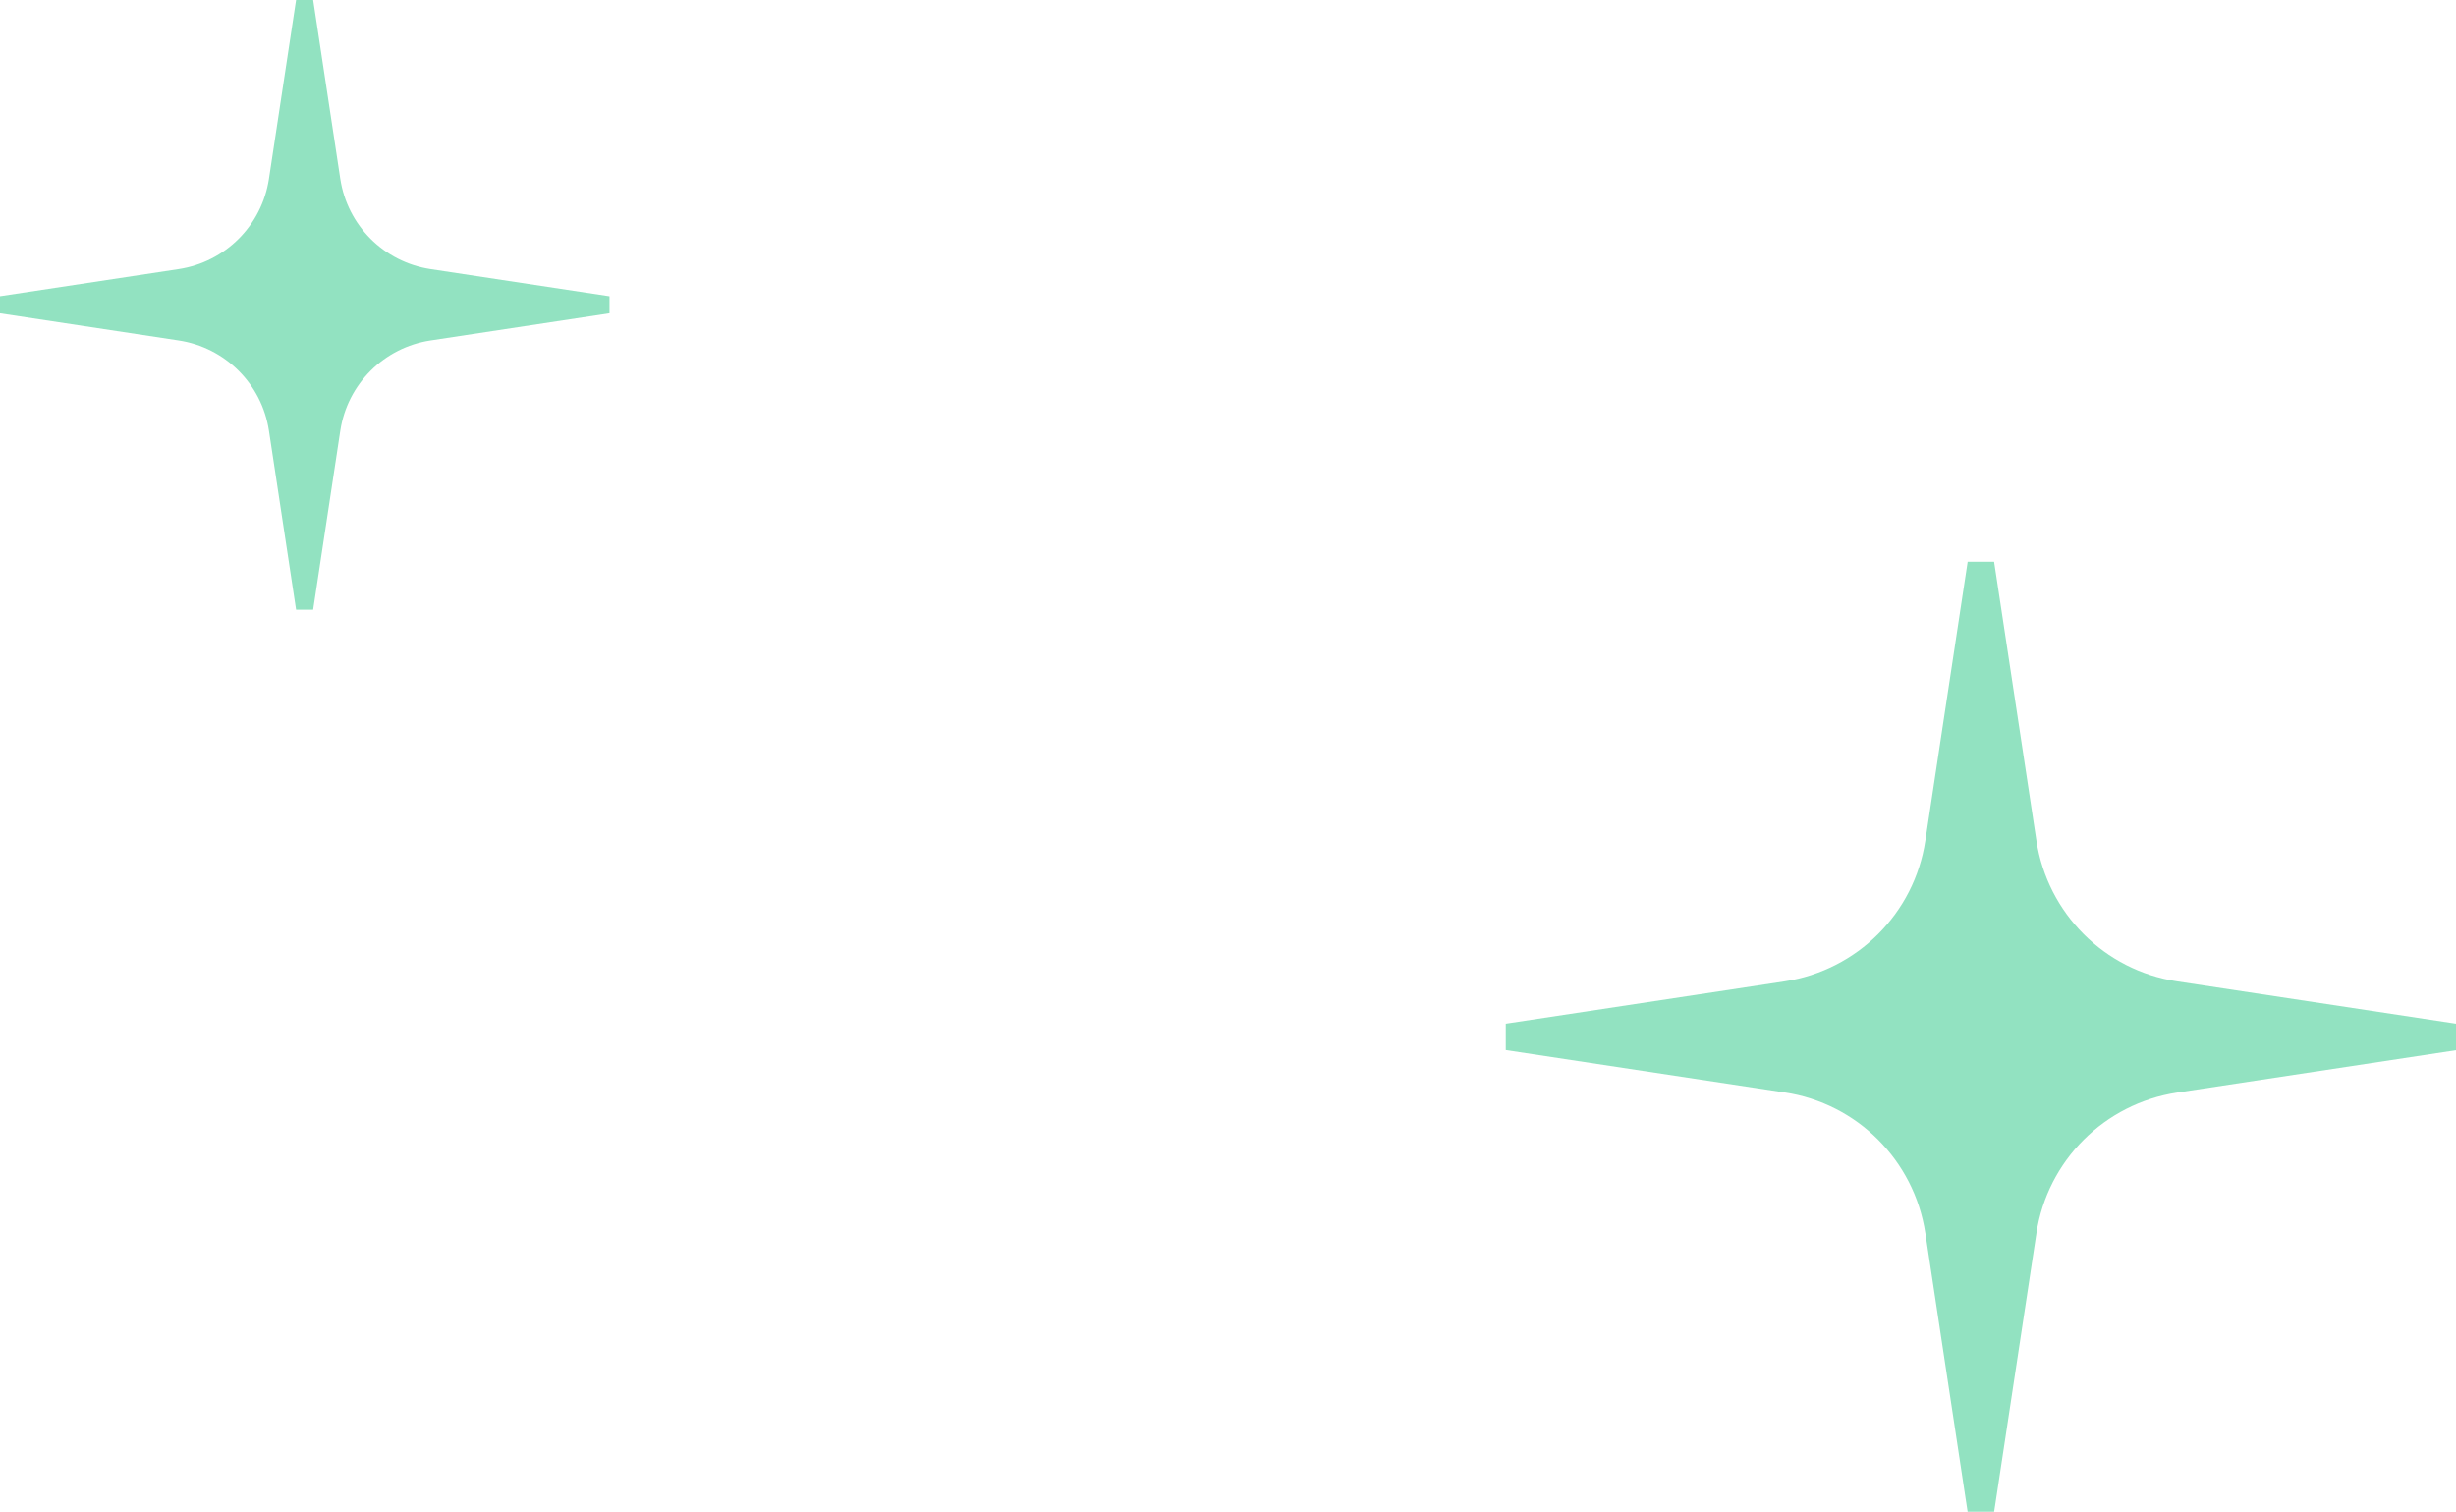 <?xml version="1.0" encoding="UTF-8"?>
<svg id="Layer_2" data-name="Layer 2" xmlns="http://www.w3.org/2000/svg" viewBox="0 0 170.04 104.66">
  <defs>
    <style>
      .cls-1 {
        fill: #77dbb2;
        opacity: .8;
      }
    </style>
  </defs>
  <g id="DEMARCHE">
    <g>
      <path class="cls-1" d="M42.2,20.51l-12.39-1.88c-3.23-.49-5.76-3.02-6.25-6.25l-1.88-12.39h-1.18l-1.88,12.39c-.49,3.23-3.02,5.76-6.25,6.25l-12.39,1.88v1.18l12.39,1.88c3.23.49,5.76,3.02,6.25,6.25l1.88,12.39h1.18l1.88-12.39c.49-3.23,3.02-5.76,6.25-6.25l12.39-1.88v-1.18Z"/>
      <path class="cls-1" d="M170.04,70.87l-19.31-2.93c-5.03-.76-8.97-4.71-9.74-9.74l-2.93-19.31h-1.83l-2.93,19.31c-.76,5.03-4.71,8.97-9.74,9.74l-19.31,2.93v1.83l19.31,2.93c5.03.76,8.97,4.71,9.74,9.74l2.93,19.31h1.83l2.93-19.3c.76-5.03,4.71-8.97,9.74-9.74l19.31-2.93v-1.83Z"/>
    </g>
  </g>
</svg>